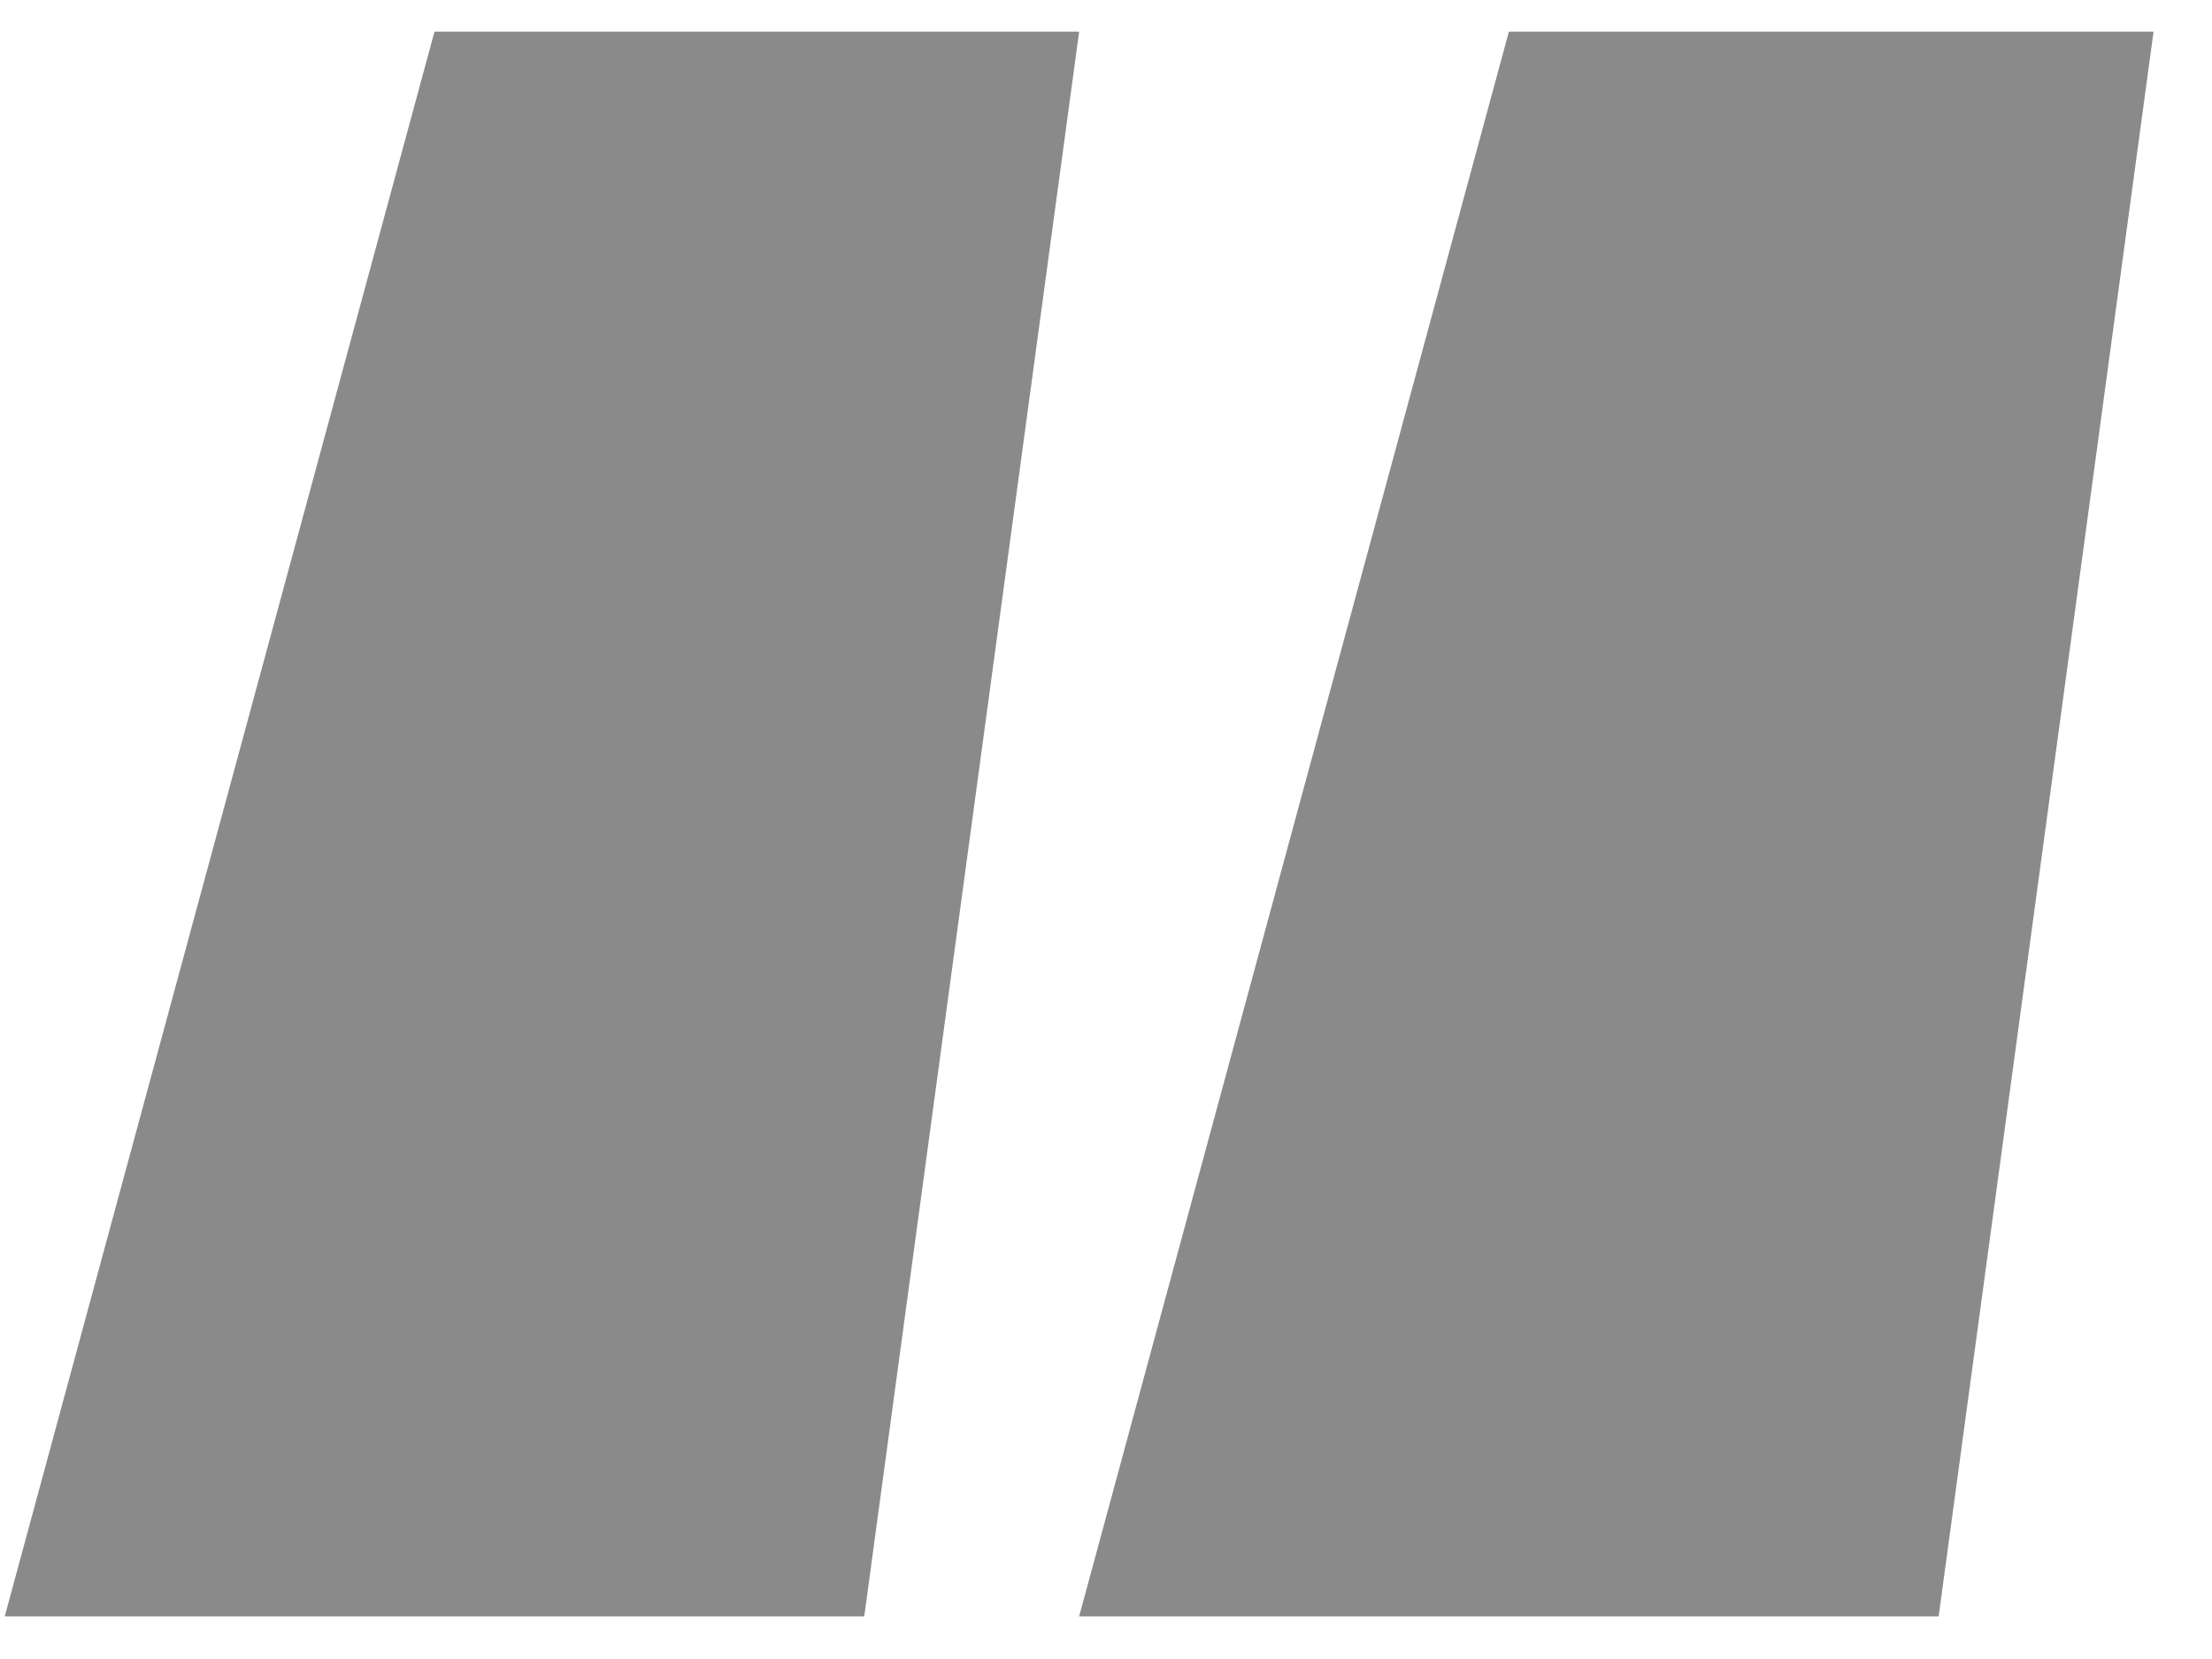 <?xml version="1.0" encoding="UTF-8"?> <svg xmlns="http://www.w3.org/2000/svg" width="28" height="21" viewBox="0 0 28 21" fill="none"><path d="M0.06 20.46L5.5 0.4H13.66L10.94 20.46H0.06ZM13.66 20.46L19.1 0.4H27.26L24.54 20.46H13.66Z" fill="#8A8A8A"></path></svg> 
